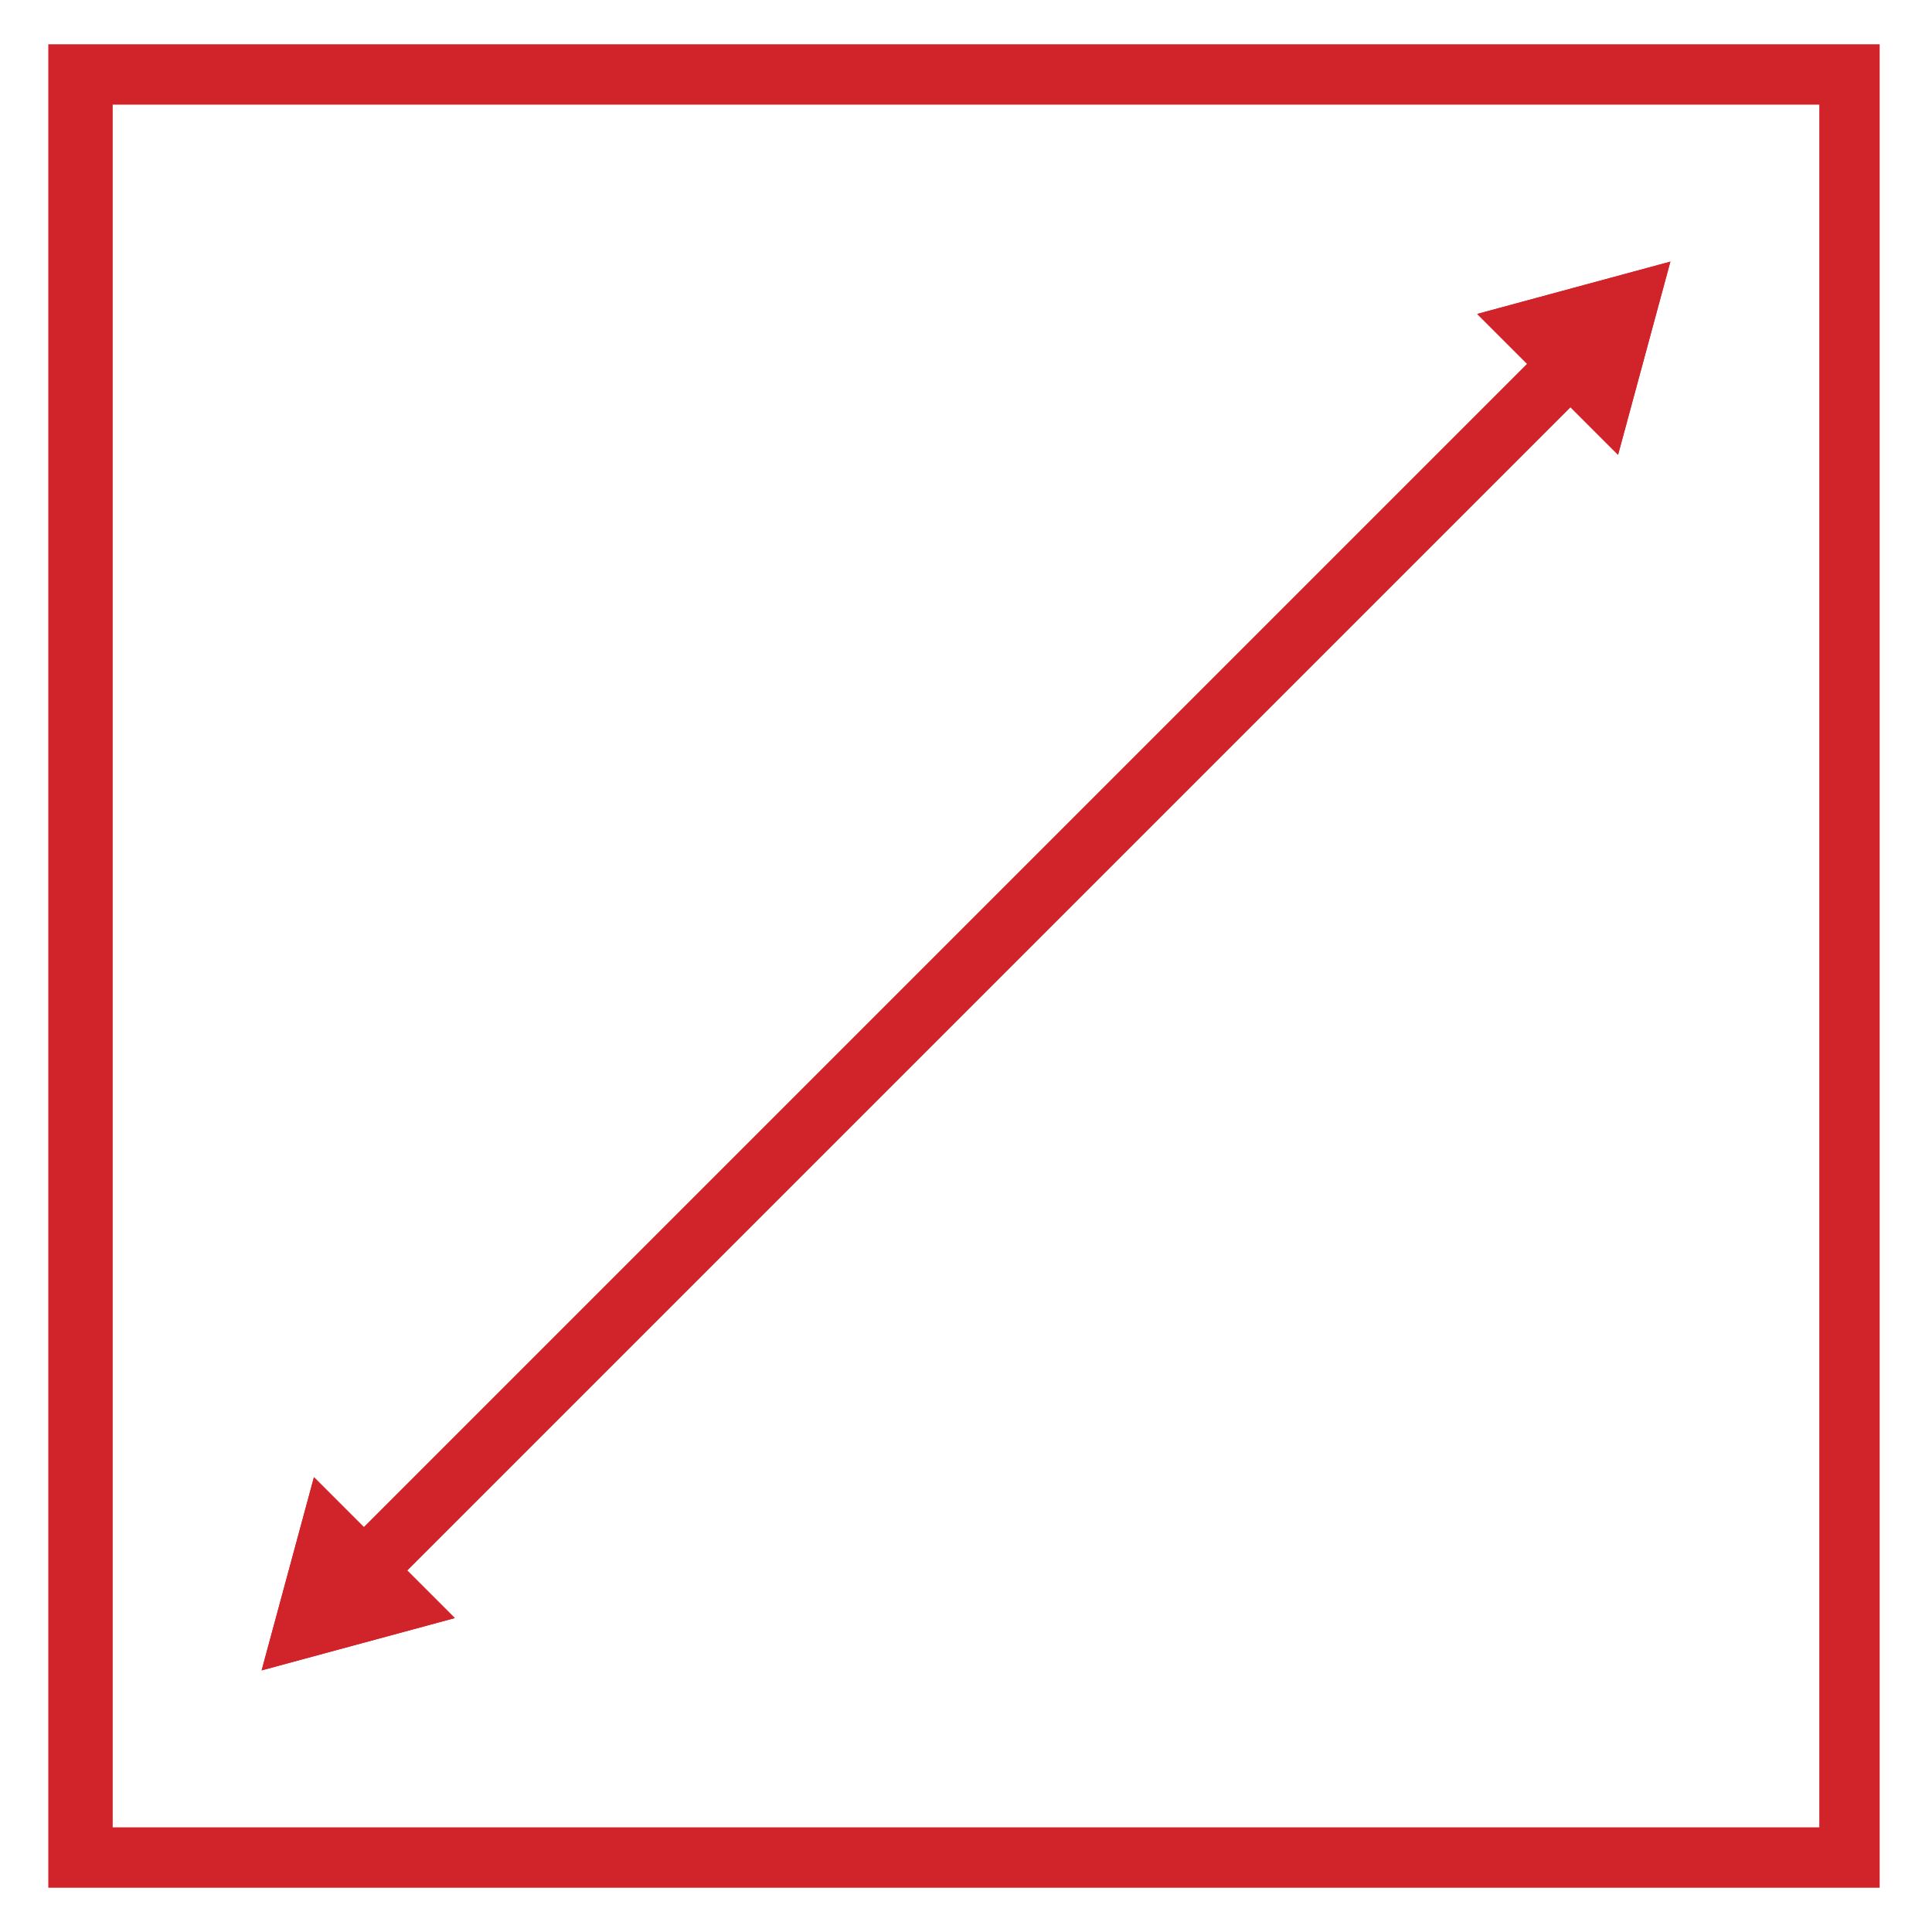 <?xml version="1.0" encoding="UTF-8"?> <svg xmlns="http://www.w3.org/2000/svg" xmlns:xlink="http://www.w3.org/1999/xlink" width="48px" height="48px" viewBox="0 0 48 48"><!-- Generator: Sketch 51.3 (57544) - http://www.bohemiancoding.com/sketch --><title>Dimensioni-aperto-chiuso</title><desc>Created with Sketch.</desc><defs></defs><g id="Dimensioni-aperto-chiuso" stroke="none" stroke-width="1" fill="none" fill-rule="evenodd"><g transform="translate(1, 1)"><path d="M44.2,1.6 L44.2,44.4 L1.8,44.4 L1.8,1.6 L44.2,1.6 Z M45.8,0.1 L0.2,0.1 L0.2,45.9 L45.7,45.9 L45.7,0.1 L45.8,0.1 Z" id="Shape" fill="#D1232A" fill-rule="nonzero"></path><g id="Group" transform="translate(5, 5)"><g fill="#D1232A" fill-rule="nonzero"><rect id="Rectangle-path" transform="translate(18.248, 18.178) rotate(-45) translate(-18.248, -18.178) " x="-2.902" y="17.678" width="42.3" height="1"></rect><polygon id="Shape" points="30.7 1.8 35.5 0.5 34.2 5.3"></polygon><polygon id="Shape" points="1.8 30.7 0.5 35.5 5.3 34.2"></polygon></g><path d="M35.5,0.5 L0.5,35.5" id="Shape"></path></g><g id="Group" transform="translate(7, 7)"><rect id="Rectangle-path" fill="#D1232A" fill-rule="nonzero" transform="translate(16.09, 16.298) rotate(-45) translate(-16.09, -16.298) " x="-5.31" y="15.798" width="42.8" height="1"></rect><path d="M31,1 L0.8,31.2" id="Shape"></path></g><g id="Group" transform="translate(5, 5)"><g fill="#D1232A" fill-rule="nonzero"><rect id="Rectangle-path" transform="translate(18.248, 18.178) rotate(-45) translate(-18.248, -18.178) " x="-2.902" y="17.678" width="42.3" height="1"></rect><polygon id="Shape" points="30.7 1.8 35.5 0.5 34.2 5.3"></polygon><polygon id="Shape" points="1.8 30.7 0.5 35.5 5.3 34.2"></polygon></g><path d="M35.5,0.5 L0.5,35.5" id="Shape"></path></g><g id="Group" transform="translate(7, 7)"><rect id="Rectangle-path" fill="#D1232A" fill-rule="nonzero" transform="translate(15.91, 16.129) rotate(-45) translate(-15.91, -16.129) " x="-5.49" y="15.379" width="42.8" height="1.5"></rect><path d="M31,1 L0.8,31.2" id="Shape"></path></g></g></g></svg> 